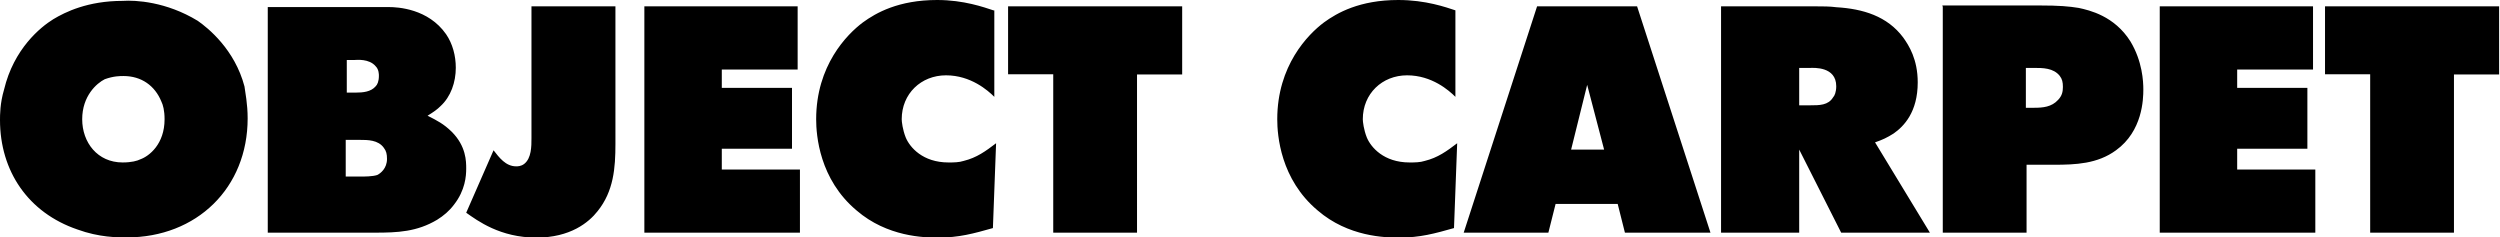 <?xml version="1.0" encoding="UTF-8"?>
<svg id="Ebene_2" data-name="Ebene 2" xmlns="http://www.w3.org/2000/svg" viewBox="0 0 141.73 13.46">
  <g id="Ebene_1-2" data-name="Ebene 1">
    <g id="logo">
      <path id="Shape" d="M141.73.36h-9.92v3.85h2.56v8.98h4.75V4.22h2.56V.36h.05ZM122.44.36v12.83h8.82v-3.58h-4.43v-1.18h3.98v-3.45h-3.98v-1.04h4.3V.36h-8.69ZM114.85,3.85h.46c.5,0,1.1,0,1.46.45.14.18.18.36.18.63s-.05.5-.27.73c-.37.41-.87.45-1.37.45h-.46v-2.27ZM110.14.36v12.83h4.75v-3.85h1.55c1.23,0,2.47-.05,3.52-.82,1.51-1.09,1.55-2.9,1.55-3.45,0-.45-.05-1.59-.73-2.72-.91-1.45-2.33-1.77-2.93-1.9-.55-.09-1.1-.14-2.24-.14h-5.49v.05ZM102,3.85h.64c.18,0,1.46-.09,1.46,1.04,0,.32-.09.54-.18.63-.27.45-.78.45-1.28.45h-.64v-2.13h0ZM97.57.36v12.83h4.43v-4.71l2.38,4.71h5.03l-3.11-5.12c.41-.14.69-.27,1.05-.5.59-.41,1.37-1.22,1.37-2.9,0-1.31-.5-2.09-.82-2.54-.91-1.22-2.29-1.63-3.79-1.72-.37-.05-.78-.05-1.14-.05h-5.39ZM89.98,4.81l.96,3.67h-1.87l.91-3.67ZM87.14.36l-4.16,12.83h4.8l.41-1.63h3.52l.41,1.63h4.85L92.81.36h-5.67ZM82.52.59c-.55-.18-1.69-.59-3.25-.59-2.19,0-3.47.73-4.21,1.27-.91.68-2.65,2.45-2.65,5.49,0,.91.18,3.4,2.29,5.17,1.74,1.5,3.84,1.54,4.62,1.54,1.19,0,2.01-.23,3.11-.54l.18-4.81c-.59.45-1.1.82-1.83,1-.27.09-.59.09-.87.09-1.46,0-2.19-.86-2.42-1.41-.18-.45-.23-.91-.23-1.04,0-1.45,1.1-2.49,2.51-2.49s2.38.86,2.74,1.22V.59ZM67.03.36h-9.88v3.85h2.56v8.98h4.75V4.22h2.56V.36ZM56.33.59c-.55-.18-1.69-.59-3.2-.59-2.19,0-3.47.73-4.21,1.27-.91.68-2.65,2.45-2.65,5.49,0,.91.18,3.4,2.29,5.17,1.74,1.5,3.84,1.54,4.62,1.54,1.19,0,2.01-.23,3.11-.54l.18-4.81c-.59.45-1.1.82-1.83,1-.27.09-.59.09-.87.09-1.46,0-2.19-.86-2.42-1.41-.18-.45-.23-.91-.23-1.04,0-1.45,1.1-2.49,2.51-2.49s2.38.86,2.74,1.22V.59h-.05ZM36.53.36v12.83h8.82v-3.58h-4.43v-1.18h3.98v-3.45h-3.98v-1.04h4.3V.36h-8.69ZM34.88.36h-4.75v7.48c0,.45,0,1.13-.41,1.45-.18.14-.37.14-.46.14-.59,0-.96-.5-1.28-.91l-1.55,3.54c.64.45,1.92,1.41,3.98,1.41,1.92,0,2.97-.86,3.47-1.5.91-1.13,1.01-2.45,1.01-3.81V.36ZM19.61,7.93h.78c.46,0,1.05,0,1.37.45.14.18.18.36.18.63,0,.54-.37.82-.55.91-.27.09-.73.09-1.01.09h-.78v-2.09h0ZM19.61,3.4h.5c.09,0,.82-.09,1.19.36.18.18.18.45.18.54,0,.32-.09.5-.18.59-.27.32-.73.36-1.14.36h-.5v-1.86h-.05ZM15.18.36v12.83h6.08c1.28,0,2.38-.05,3.52-.73.37-.23.69-.5.96-.86.64-.82.69-1.63.69-2.04s0-1.27-.82-2.09c-.46-.45-.82-.63-1.37-.91.37-.23.55-.36.73-.54.59-.54.87-1.36.87-2.18,0-.68-.18-1.36-.55-1.9-1.01-1.45-2.74-1.54-3.25-1.54h-6.86v-.05ZM7,4.31c1.01,0,1.78.54,2.15,1.45.09.18.18.5.18,1,0,1.41-.87,2.09-1.37,2.27-.18.09-.5.18-1.01.18-1.42,0-2.29-1.13-2.29-2.45s.82-2.04,1.28-2.27c.5-.18.87-.18,1.05-.18h0ZM6.95.05C4.98.05,3.7.68,3.02,1.09c-.73.45-2.24,1.68-2.79,3.99-.23.77-.23,1.45-.23,1.72,0,2.9,1.6,5.26,4.39,6.21,1.23.45,2.29.45,2.79.45,3.98,0,6.86-2.81,6.86-6.75,0-.82-.14-1.5-.18-1.81-.55-2.09-2.06-3.31-2.65-3.72C9.42.09,7.68,0,6.95.05h0Z"/>
    </g>
  </g>
</svg>